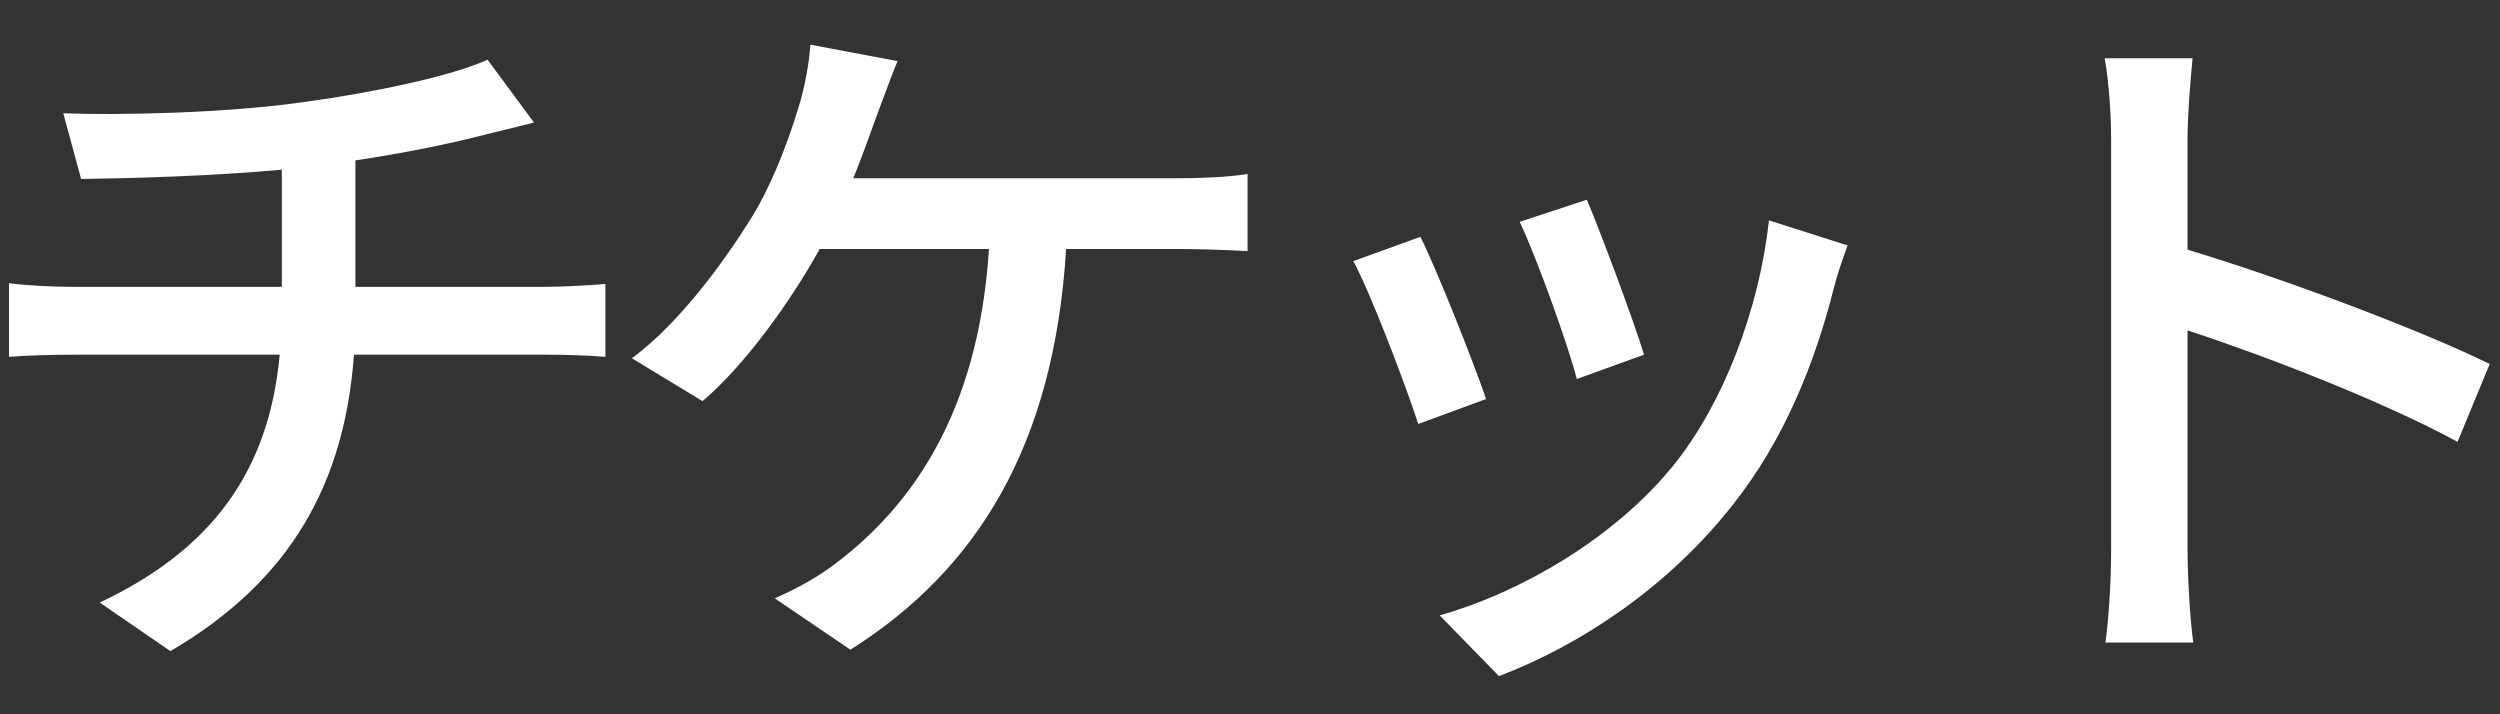 <svg width="49" height="14" viewBox="0 0 49 14" fill="none" xmlns="http://www.w3.org/2000/svg">
<rect x="0" y="0" width="49" height="14" fill="#333333" stroke="none"/>
<path d="M41.378 10.802V2.71C41.378 2.262 41.336 1.618 41.252 1.142H42.974C42.932 1.604 42.876 2.22 42.876 2.71V4.894C44.738 5.454 47.398 6.448 48.798 7.134L48.168 8.66C46.698 7.862 44.416 6.98 42.876 6.476V10.802C42.876 11.236 42.918 12.09 42.988 12.594H41.266C41.336 12.104 41.378 11.348 41.378 10.802Z" fill="white"/>
<path d="M31.102 3.914C31.354 4.502 32.04 6.336 32.222 6.952L30.906 7.428C30.738 6.77 30.108 5.02 29.786 4.348L31.102 3.914ZM36.212 4.81C36.086 5.16 36.002 5.412 35.946 5.636C35.568 7.134 34.966 8.618 33.986 9.864C32.698 11.516 30.962 12.65 29.38 13.252L28.218 12.062C29.8 11.614 31.648 10.55 32.81 9.108C33.776 7.904 34.476 6.084 34.672 4.32L36.212 4.81ZM27.84 4.642C28.162 5.286 28.862 7.05 29.128 7.82L27.798 8.31C27.56 7.568 26.832 5.664 26.524 5.118L27.84 4.642Z" fill="white"/>
<path d="M17.592 1.198C17.452 1.534 17.298 1.968 17.186 2.262C17.06 2.612 16.906 3.046 16.724 3.494H23.08C23.43 3.494 24.032 3.48 24.452 3.41V4.922C23.976 4.894 23.402 4.88 23.08 4.88H20.896C20.658 8.758 19.132 11.18 16.668 12.734L15.184 11.726C15.618 11.544 16.08 11.278 16.402 11.026C17.816 9.948 19.174 8.156 19.384 4.88H16.066C15.492 5.916 14.596 7.162 13.77 7.862L12.384 7.022C13.378 6.294 14.344 4.922 14.848 4.068C15.226 3.382 15.478 2.668 15.646 2.122C15.772 1.716 15.856 1.268 15.884 0.876L17.592 1.198Z" fill="white"/>
<path d="M1.24 2.22C2.304 2.262 4.446 2.22 5.986 1.996C7.316 1.814 8.856 1.492 9.556 1.17L10.466 2.402C10.088 2.5 9.78 2.57 9.556 2.626C8.87 2.808 7.904 3.004 6.966 3.144V5.622H10.69C10.984 5.622 11.558 5.594 11.866 5.566V6.994C11.53 6.966 11.082 6.952 10.718 6.952H6.938C6.756 9.43 5.734 11.362 3.34 12.762L1.954 11.81C4.124 10.788 5.272 9.262 5.482 6.952H1.45C1.016 6.952 0.526 6.966 0.176 6.994V5.552C0.512 5.594 1.002 5.622 1.436 5.622H5.524V3.326C4.138 3.452 2.612 3.494 1.59 3.508L1.24 2.22Z" fill="white"/>
</svg>
